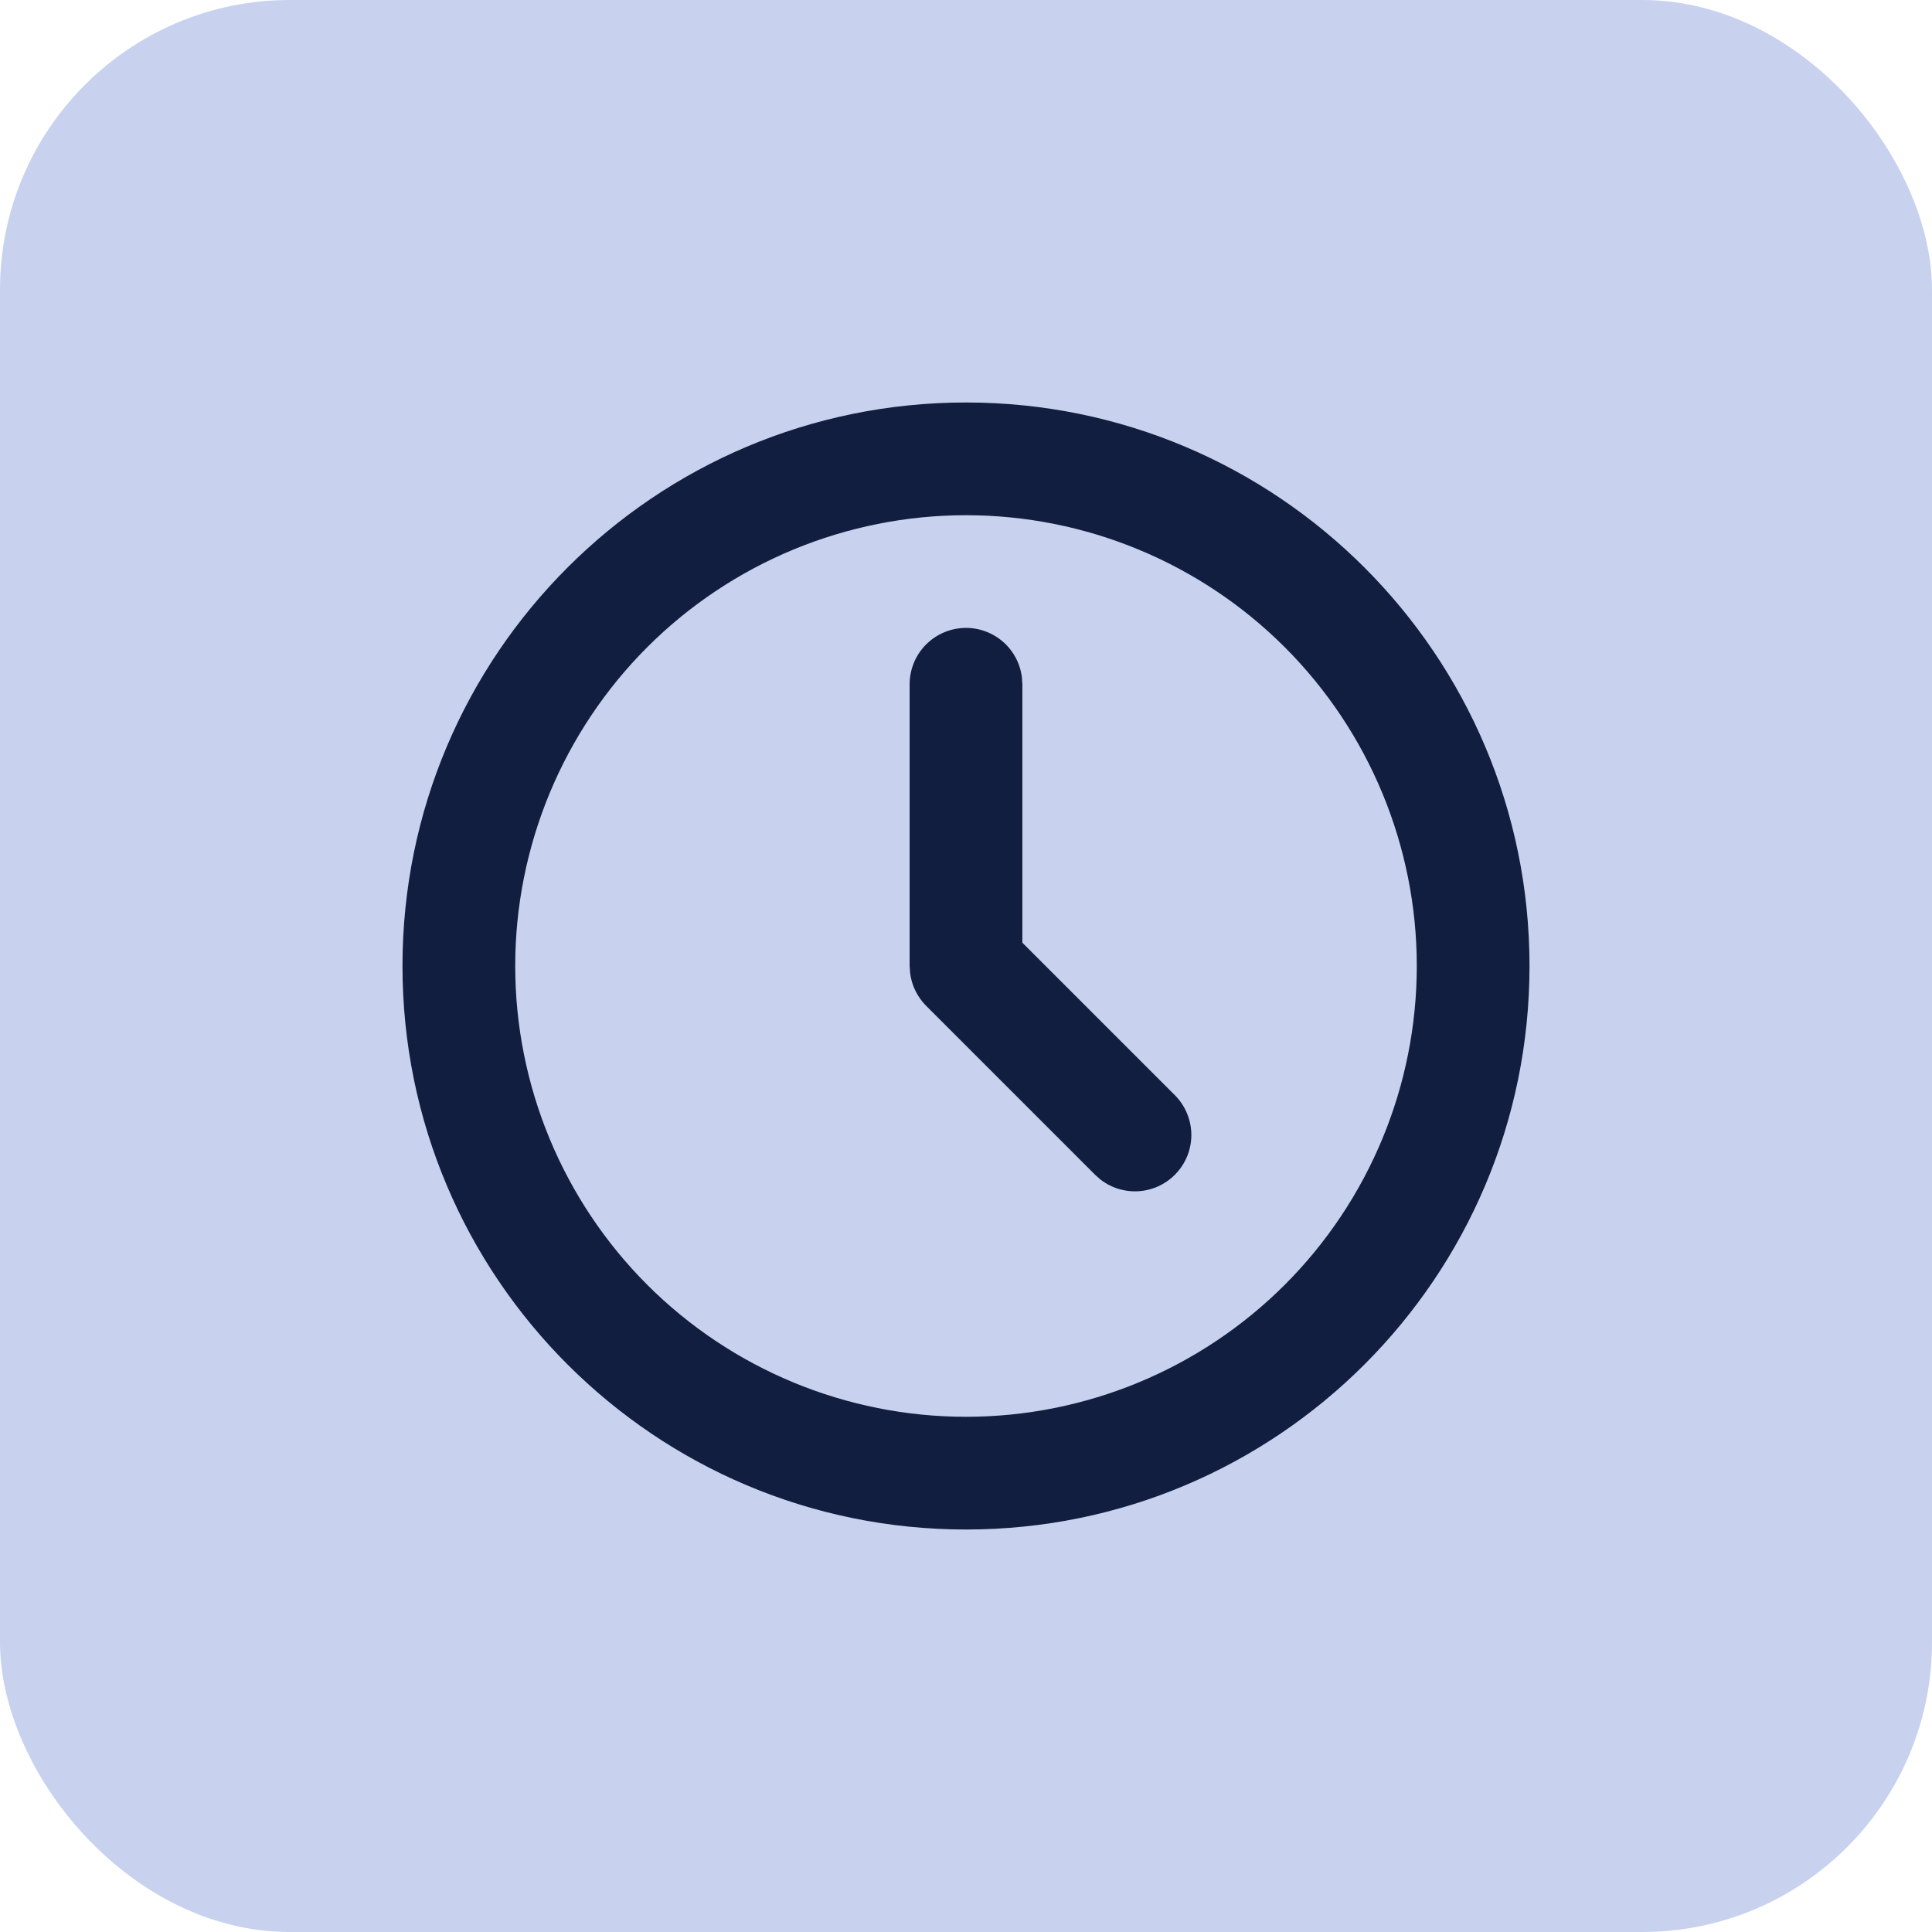 <svg width="40" height="40" viewBox="0 0 40 40" fill="none" xmlns="http://www.w3.org/2000/svg">
<rect width="40" height="40" rx="6" fill="#C8D2EF"/>
<path d="M20 8.333C26.443 8.333 31.667 13.556 31.667 20C31.667 26.444 26.443 31.667 20 31.667C13.556 31.667 8.333 26.444 8.333 20C8.333 13.556 13.556 8.333 20 8.333ZM20 10.667C17.525 10.667 15.151 11.65 13.4 13.4C11.65 15.151 10.667 17.525 10.667 20C10.667 22.475 11.65 24.849 13.4 26.6C15.151 28.35 17.525 29.333 20 29.333C22.475 29.333 24.849 28.35 26.6 26.6C28.35 24.849 29.333 22.475 29.333 20C29.333 17.525 28.35 15.151 26.6 13.4C24.849 11.65 22.475 10.667 20 10.667ZM20 13C20.286 13 20.561 13.105 20.775 13.295C20.989 13.485 21.125 13.746 21.158 14.03L21.167 14.167V19.517L24.325 22.675C24.534 22.885 24.655 23.167 24.665 23.463C24.674 23.759 24.57 24.048 24.373 24.27C24.177 24.493 23.904 24.632 23.609 24.66C23.314 24.688 23.019 24.603 22.785 24.422L22.675 24.325L19.175 20.825C18.994 20.643 18.877 20.407 18.844 20.153L18.833 20V14.167C18.833 13.857 18.956 13.56 19.175 13.342C19.394 13.123 19.691 13 20 13Z" fill="#121E3F"/>
</svg>
